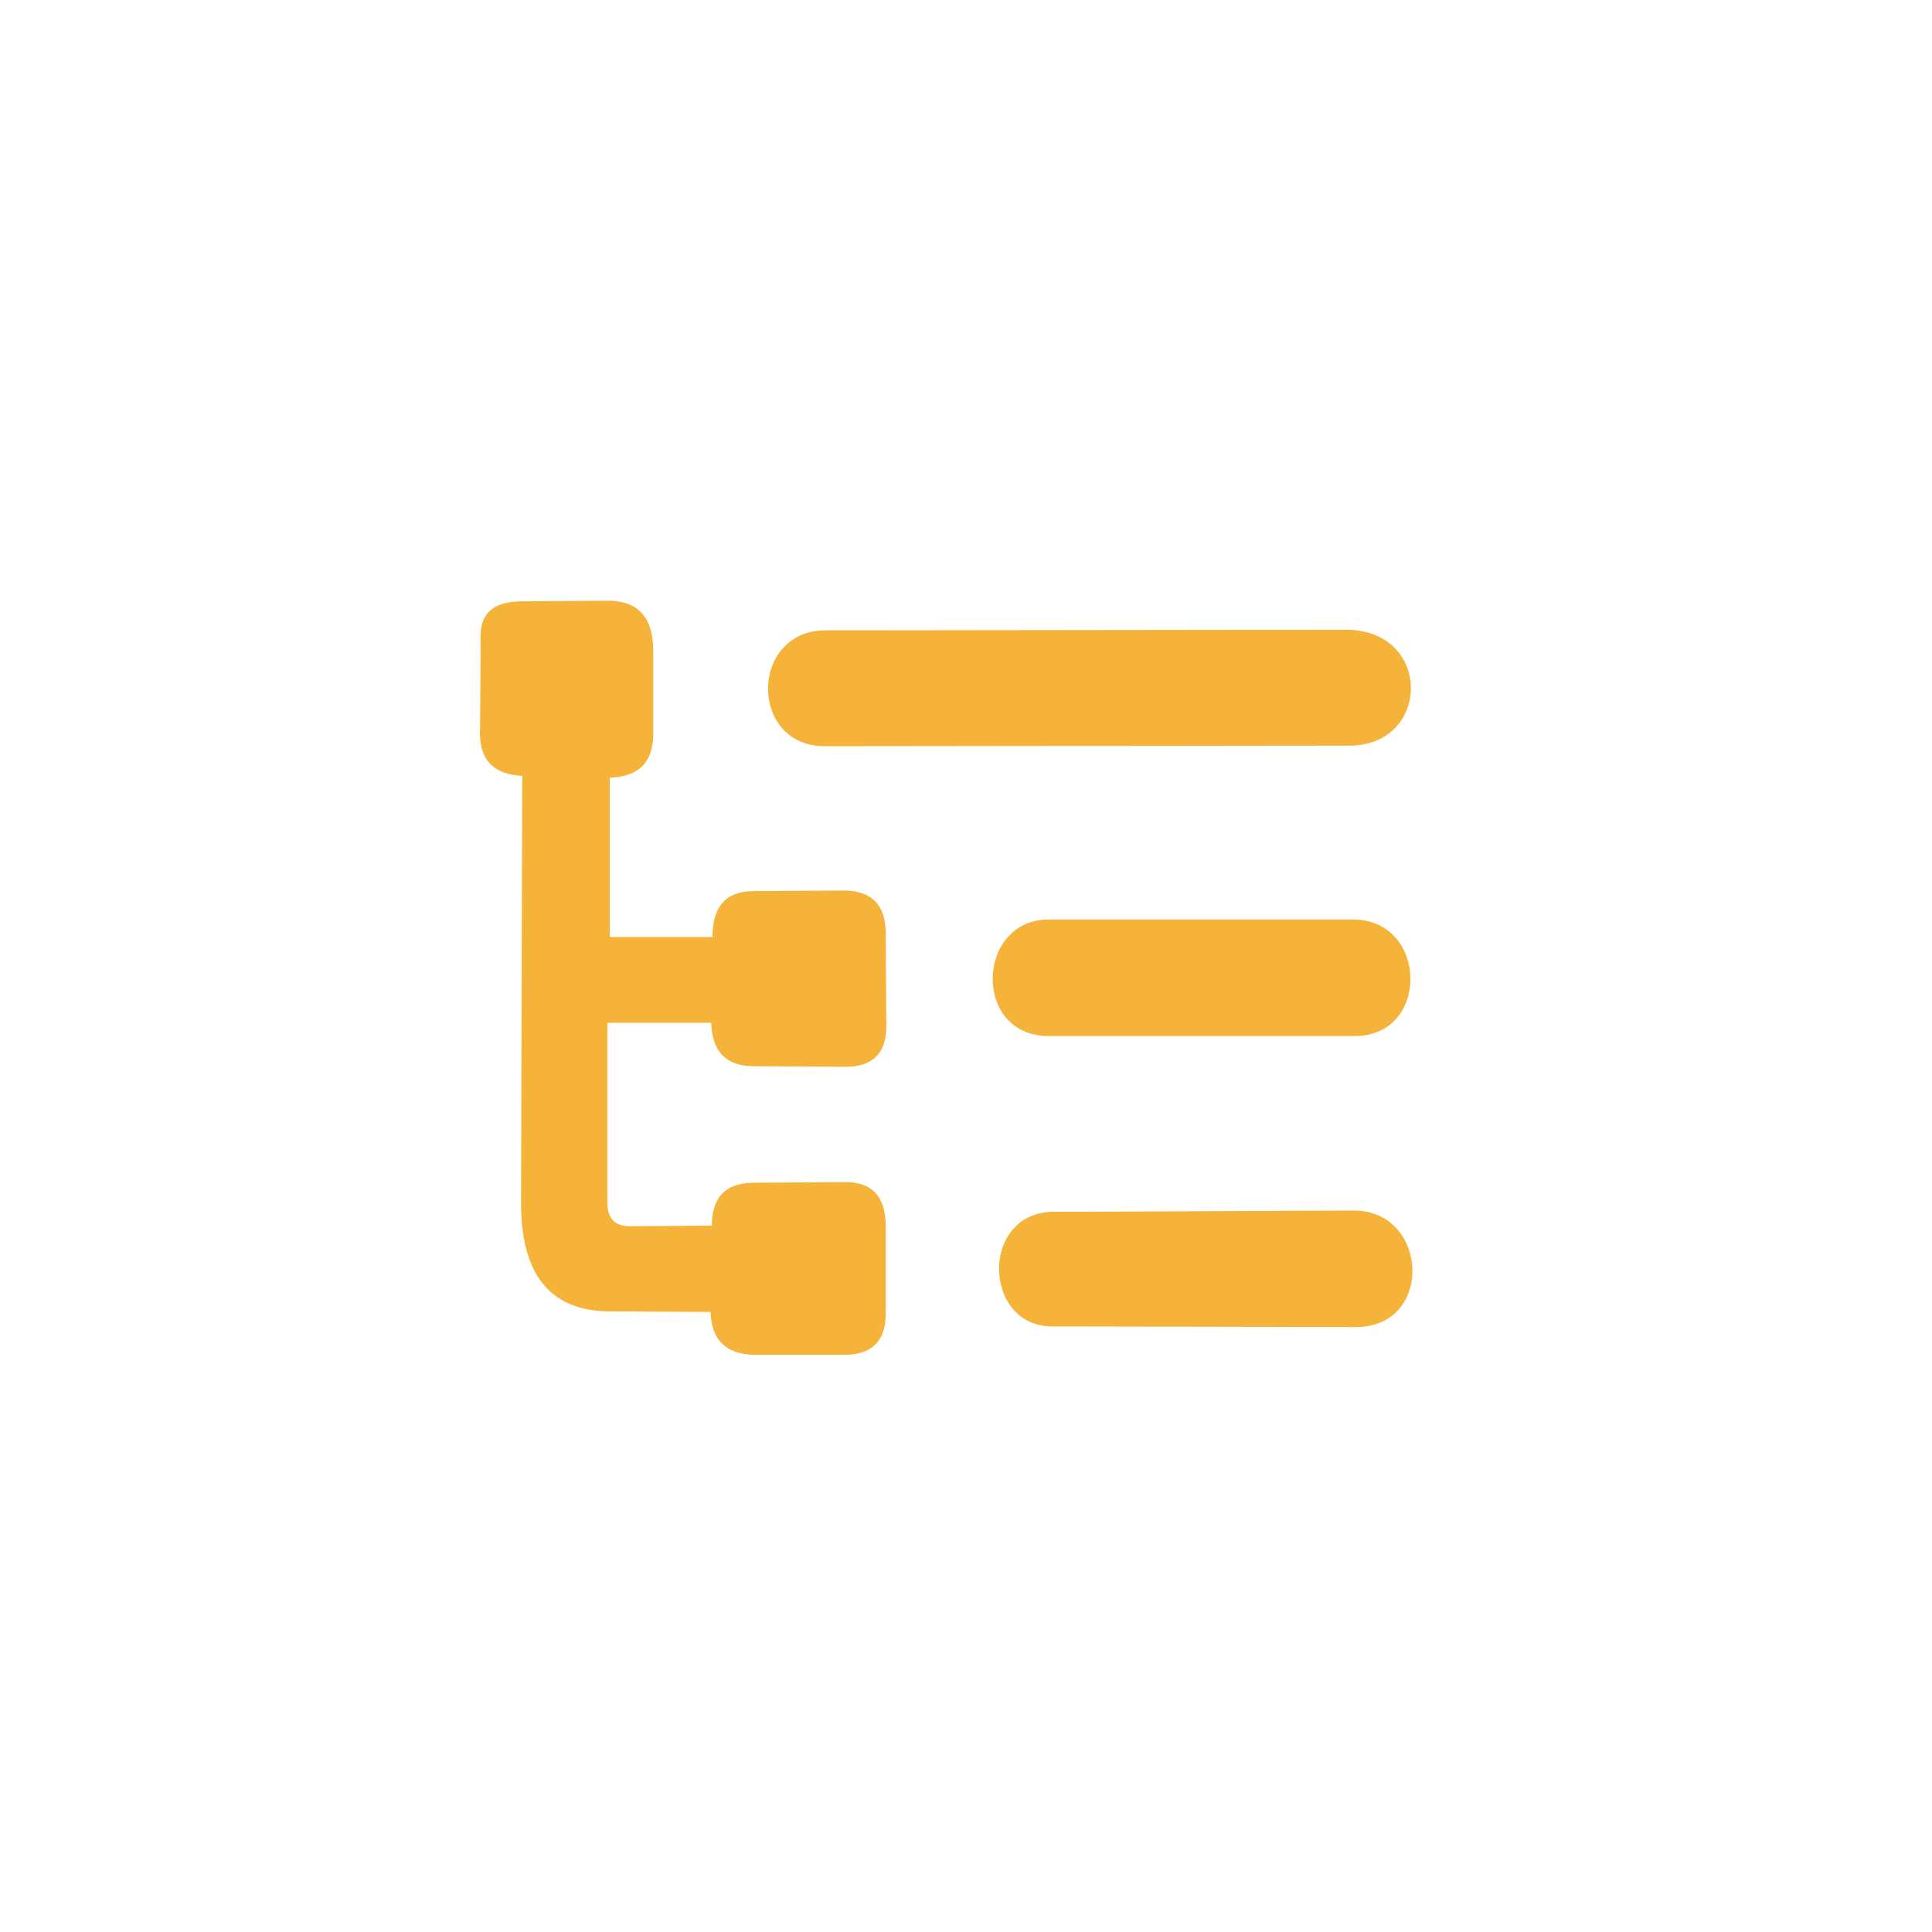 <svg xmlns="http://www.w3.org/2000/svg" viewBox="0 0 32 32">
  <path d="M 7.96 10.9 L 7.95 12.18 Q 7.97 12.82 8.65 12.85 L 8.63 19.93 Q 8.63 21.67 10.03 21.72 L 11.77 21.73 Q 11.79 22.42 12.48 22.44 L 13.98 22.44 Q 14.66 22.44 14.67 21.78 L 14.67 20.27 Q 14.65 19.58 14.01 19.58 L 12.45 19.59 Q 11.79 19.61 11.79 20.3 L 10.43 20.31 Q 10.06 20.31 10.06 19.92 L 10.06 16.94 L 11.78 16.94 Q 11.8 17.64 12.45 17.66 L 14 17.67 Q 14.68 17.67 14.68 17 L 14.67 15.44 Q 14.66 14.75 13.97 14.75 L 12.46 14.76 Q 11.8 14.77 11.8 15.52 L 10.1 15.52 L 10.1 12.88 Q 10.82 12.86 10.82 12.15 L 10.82 10.76 Q 10.81 9.93 10.03 9.95 L 8.65 9.96 Q 7.97 9.96 7.96 10.51 Z M 14.25 10.44 L 22.3 10.43 C 23.73 10.44 23.7 12.34 22.36 12.35 L 13.66 12.36 C 12.4 12.36 12.41 10.44 13.68 10.44 Z M 17.95 15.23 L 22.42 15.23 C 23.65 15.24 23.69 17.15 22.45 17.16 L 17.36 17.16 C 16.1 17.15 16.17 15.23 17.37 15.23 Z M 17.99 20.07 L 22.43 20.05 C 23.67 20.06 23.75 21.98 22.46 21.98 L 17.43 21.97 C 16.27 21.97 16.23 20.08 17.45 20.07 Z" fill="#f5b339"/>
</svg>